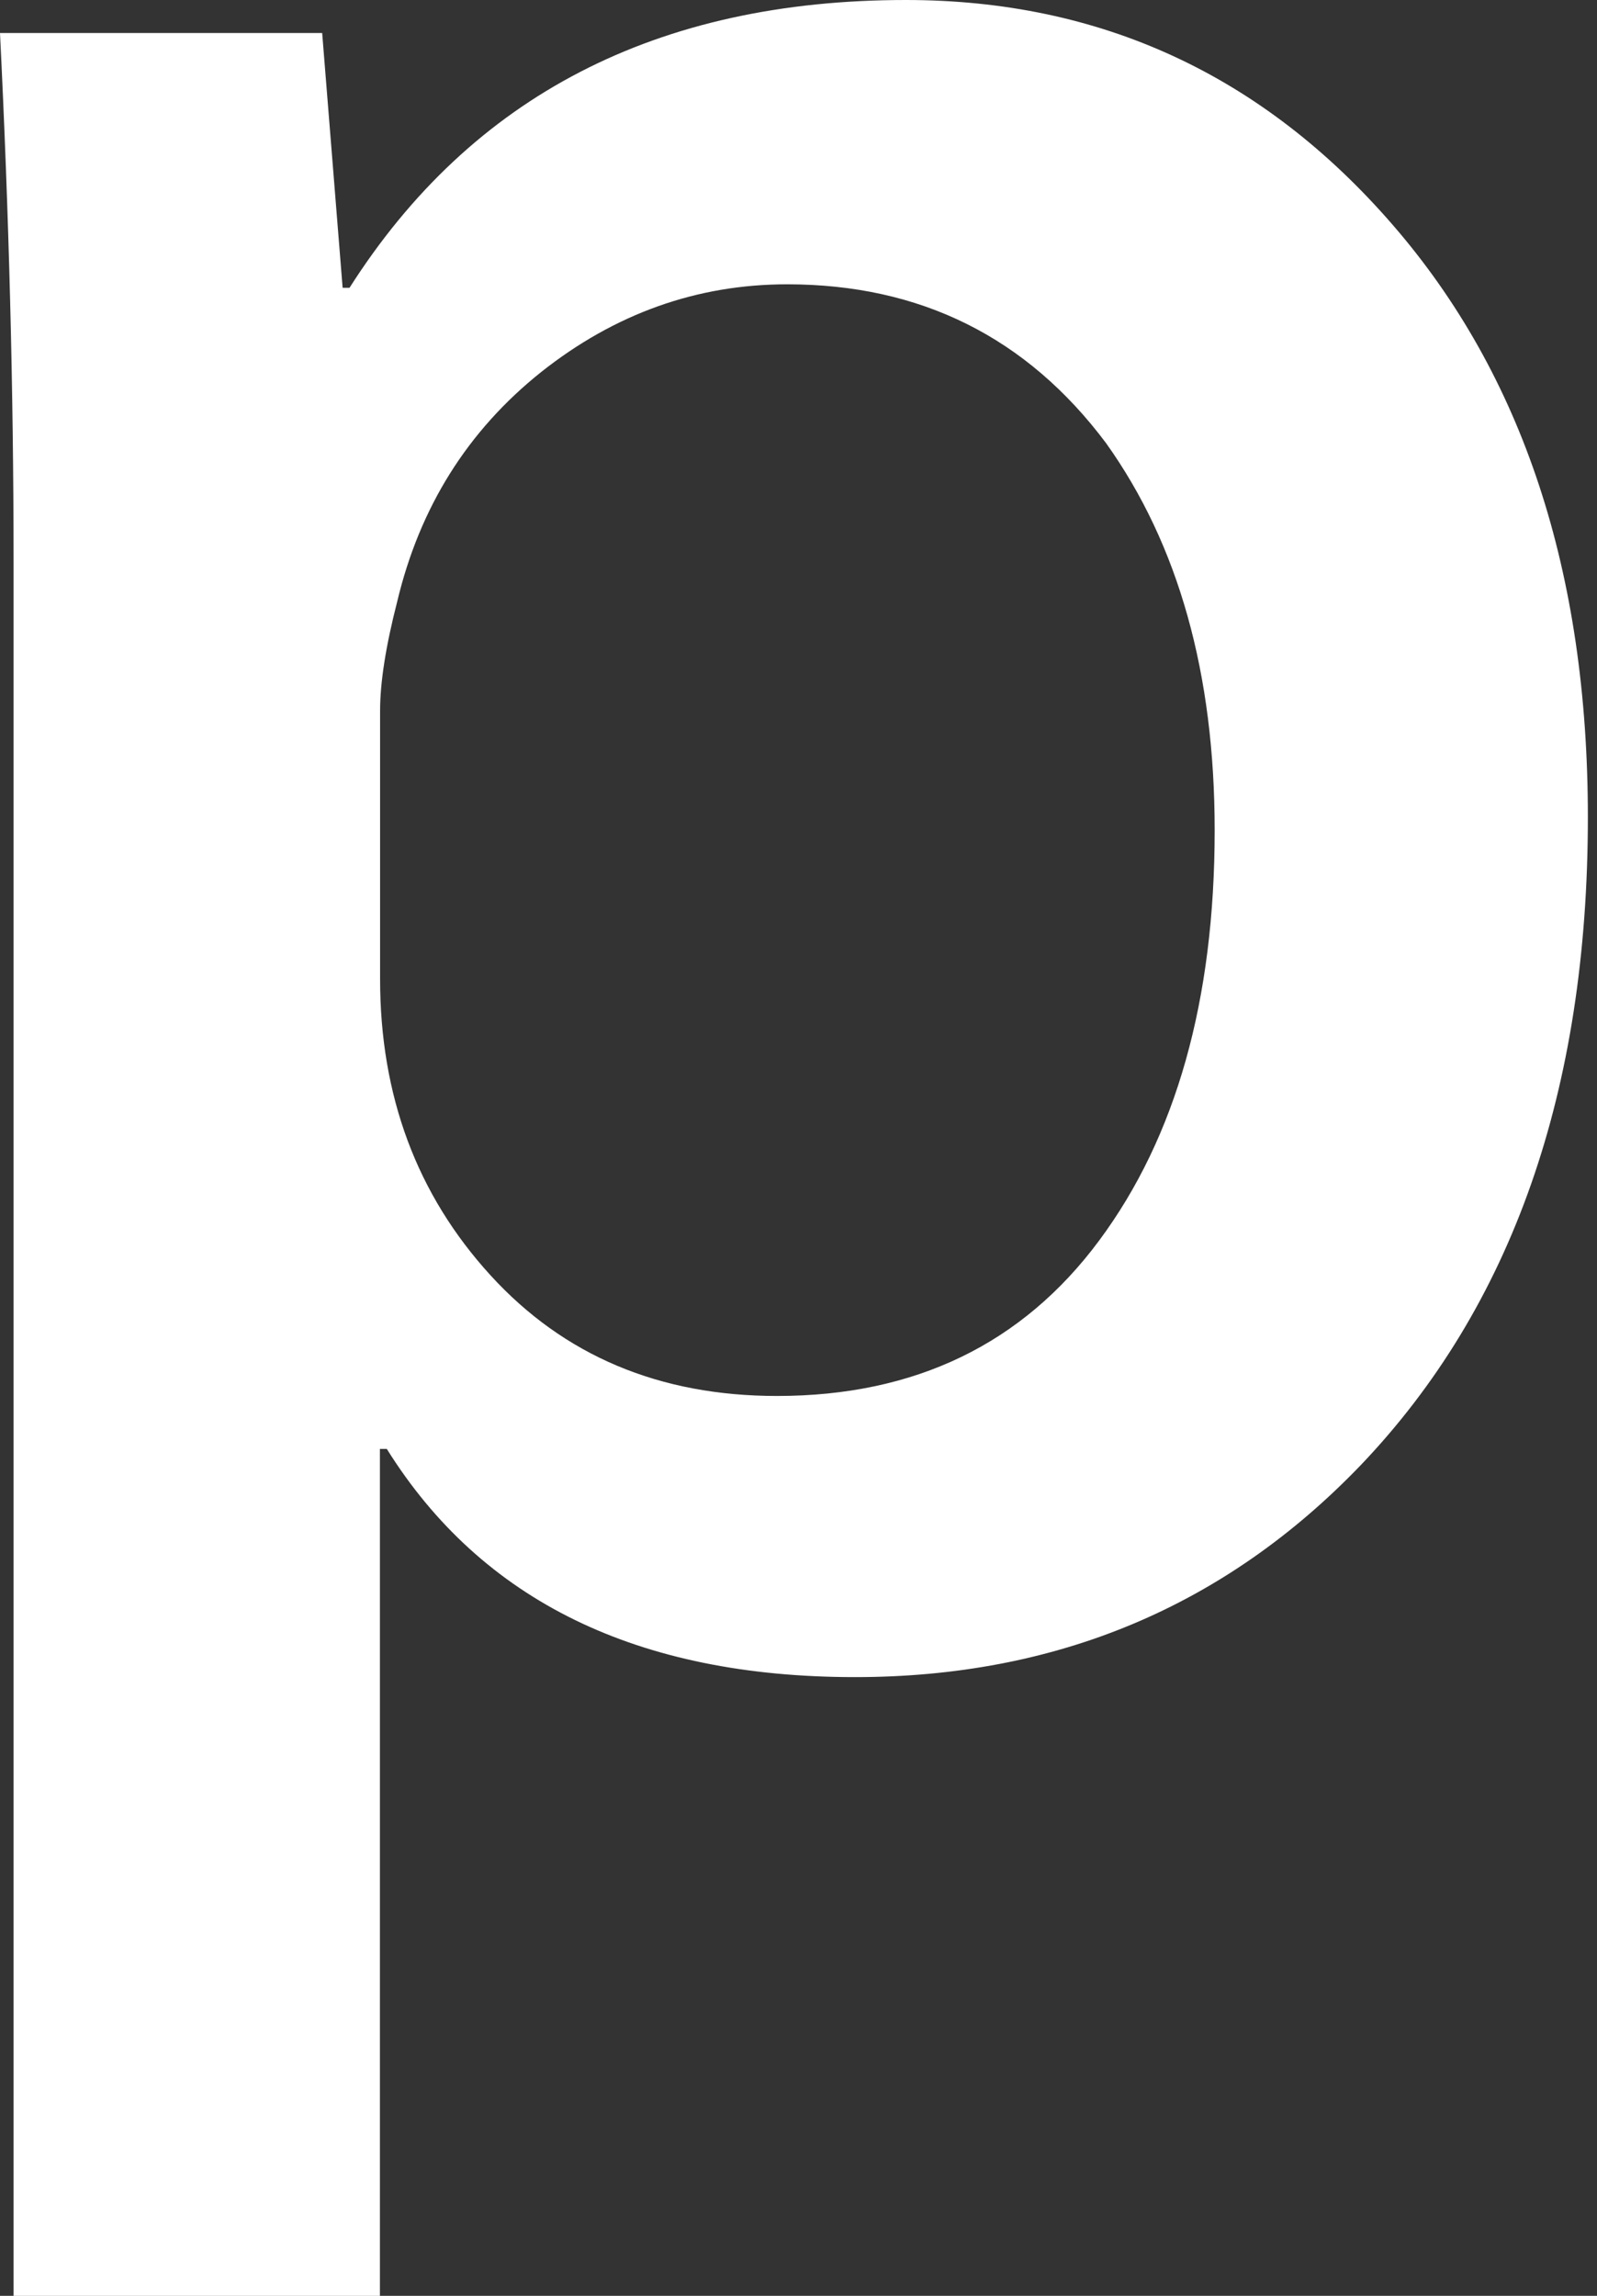<?xml version="1.0" encoding="UTF-8"?> <svg xmlns="http://www.w3.org/2000/svg" width="64" height="92" viewBox="0 0 64 92" fill="none"><rect x="0" y="0" width="64" height="92" fill="#333333" stroke="none"/> <path d="M63.634 32.744C63.634 43.701 60.597 52.362 54.524 58.72C49.084 64.38 42.329 67.206 34.265 67.206C25.561 67.206 19.308 64.158 15.501 58.062H15.225V92.001H0.544V22.532C0.544 15.643 0.358 8.574 0 1.323H12.911L13.731 11.534H14.006C18.902 3.84 26.332 0 36.303 0C44.098 0 50.606 3.001 55.812 9.01C61.031 15.026 63.634 22.935 63.634 32.744ZM48.678 33.267C48.678 26.997 47.231 21.827 44.326 17.758C41.151 13.515 36.889 11.393 31.545 11.393C27.923 11.393 24.631 12.575 21.691 14.905C18.744 17.255 16.816 20.323 15.914 24.123C15.459 25.896 15.232 27.346 15.232 28.487V39.229C15.232 43.916 16.706 47.87 19.653 51.1C22.6 54.329 26.429 55.94 31.139 55.94C36.668 55.94 40.972 53.859 44.05 49.71C47.135 45.554 48.678 40.075 48.678 33.267Z" fill="white"></path> </svg> 